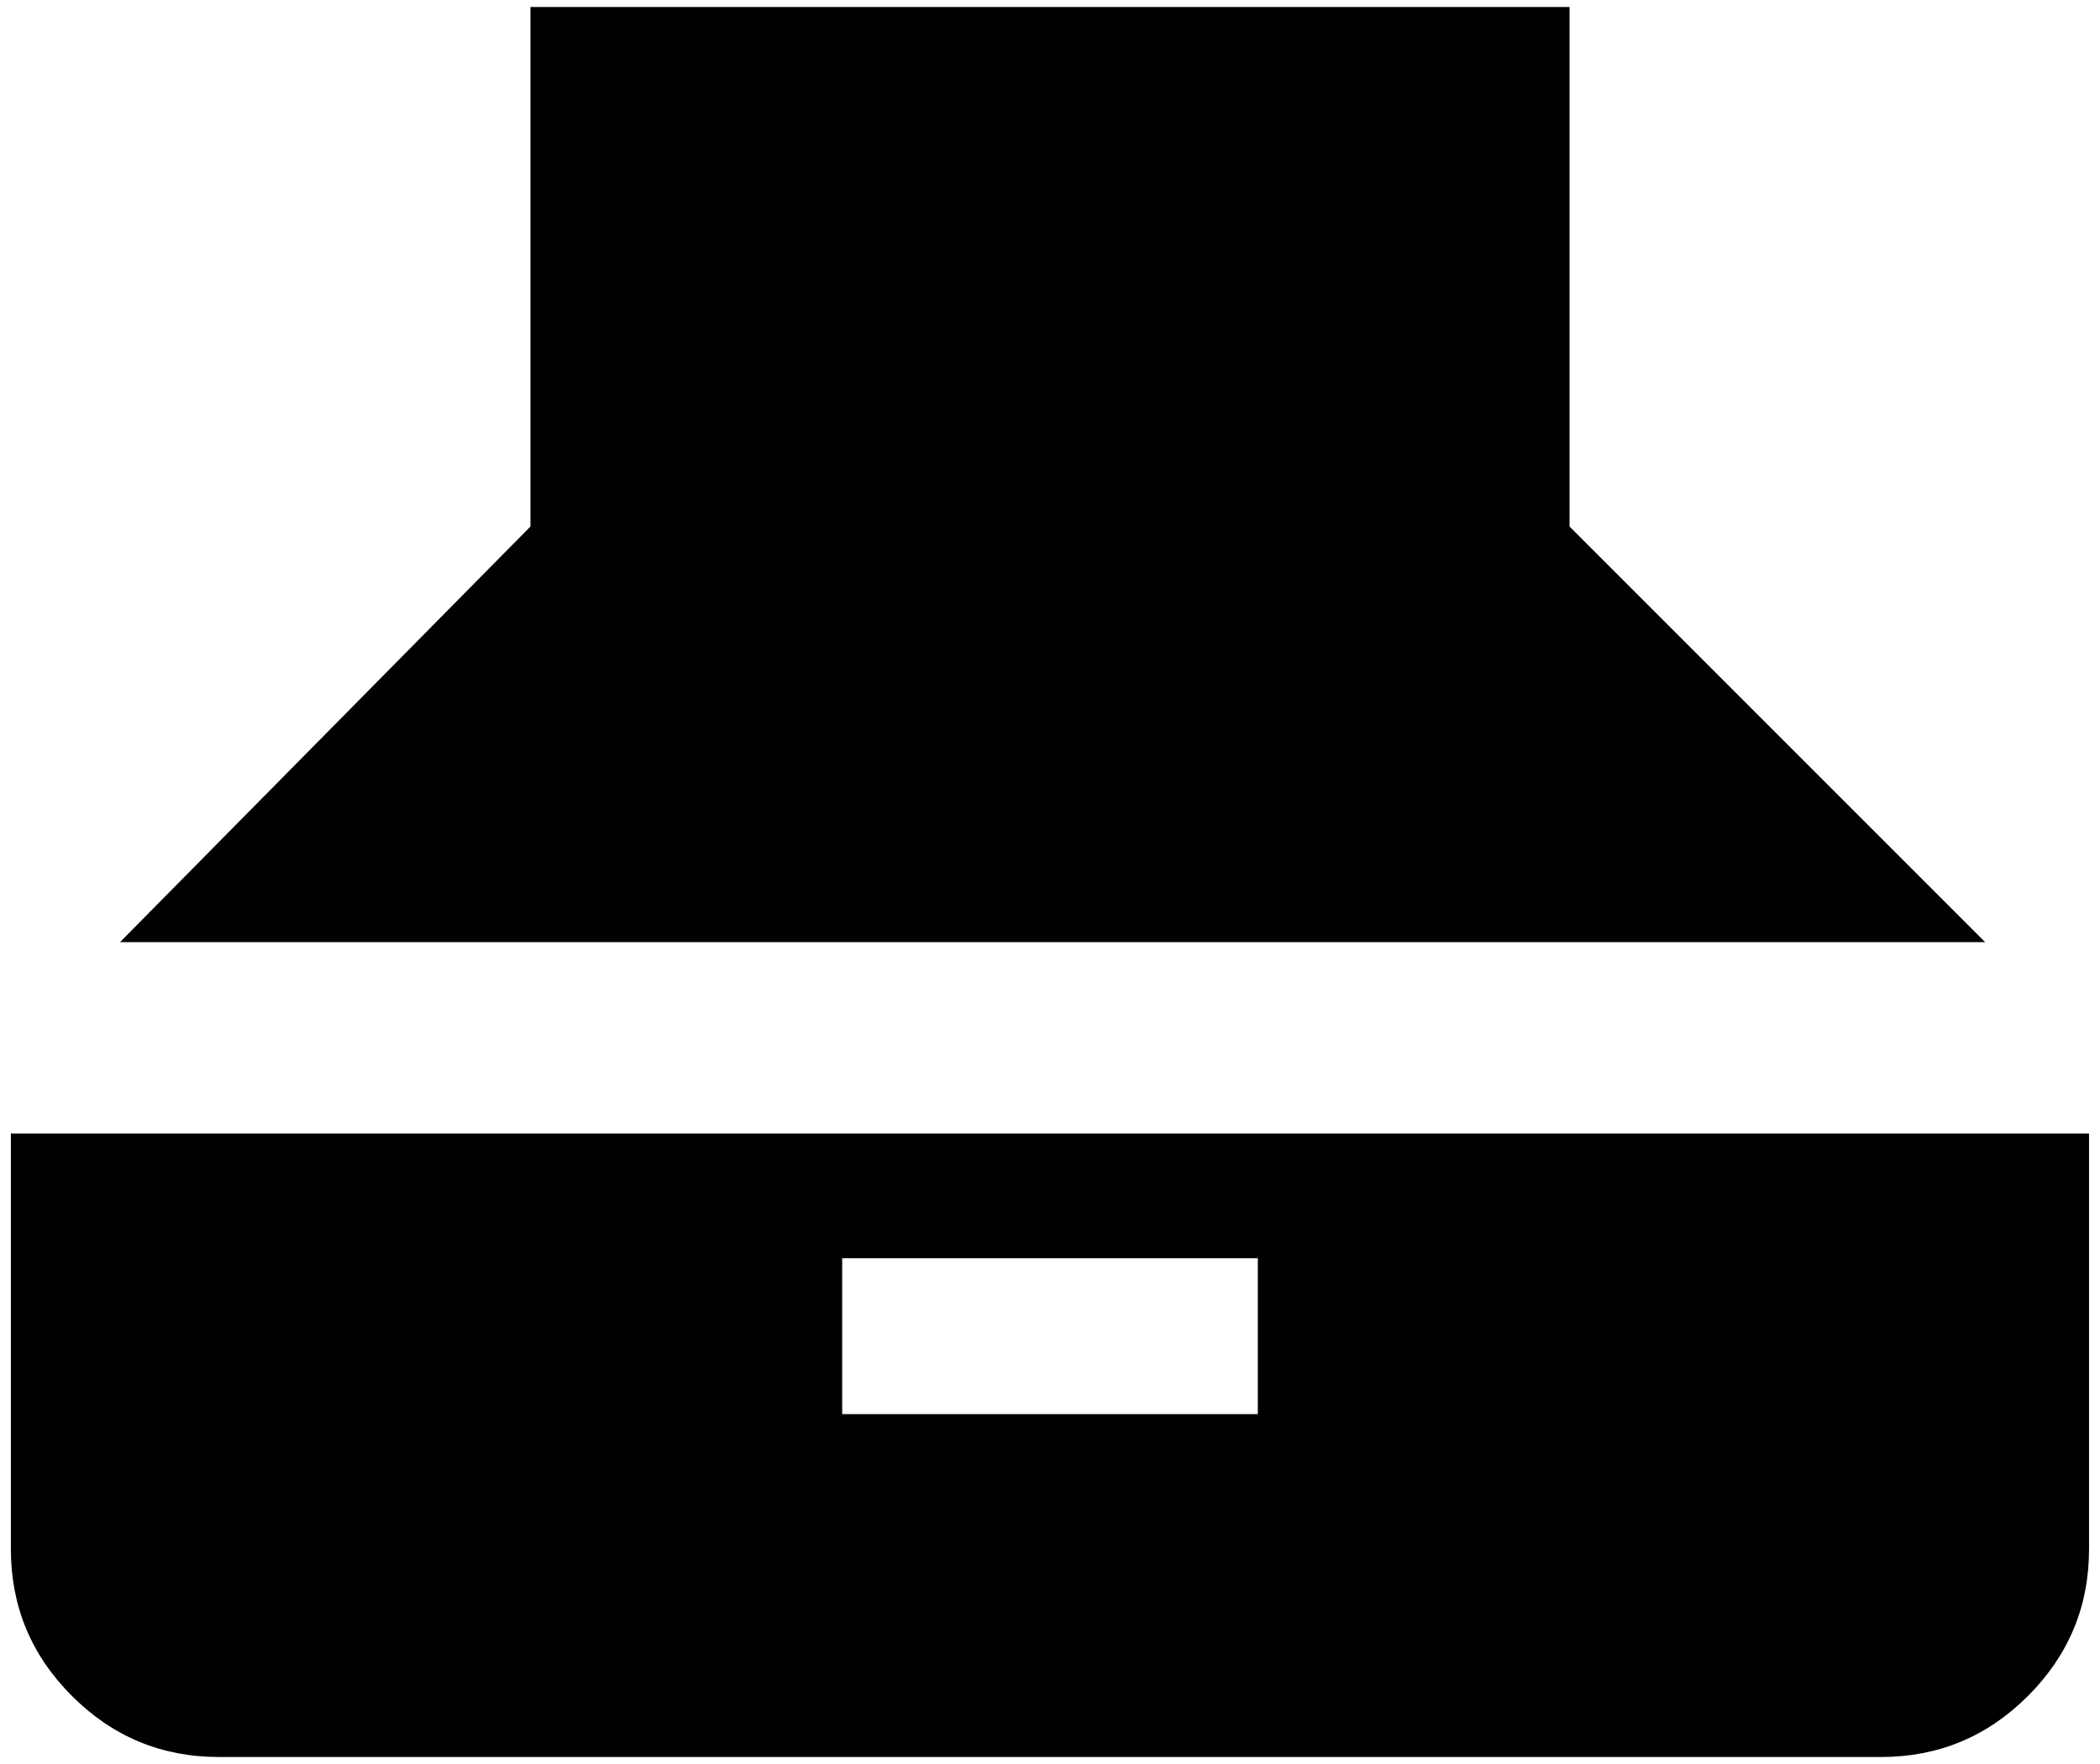 <?xml version="1.0" encoding="UTF-8"?>
<svg id="Layer_1" xmlns="http://www.w3.org/2000/svg" version="1.1" viewBox="0 0 50 42">
  <!-- Generator: Adobe Illustrator 29.6.1, SVG Export Plug-In . SVG Version: 2.1.1 Build 9)  -->
  <defs>
    <style>
      .st0 {
        fill: #010101;
      }
    </style>
  </defs>
  <path class="st0" d="M1.713,40.38c-.969-.968-1.454-2.134-1.454-3.495v-9.896h49.48v9.896c0,1.361-.485,2.526-1.454,3.495s-2.134,1.453-3.495,1.453H5.208c-1.361,0-2.526-.484-3.495-1.453ZM12.63,12.536V.166h24.74v12.37l9.896,9.896H2.857l9.773-9.896ZM29.948,33.669v-3.711h-9.896v3.711h9.896Z"/>
</svg>